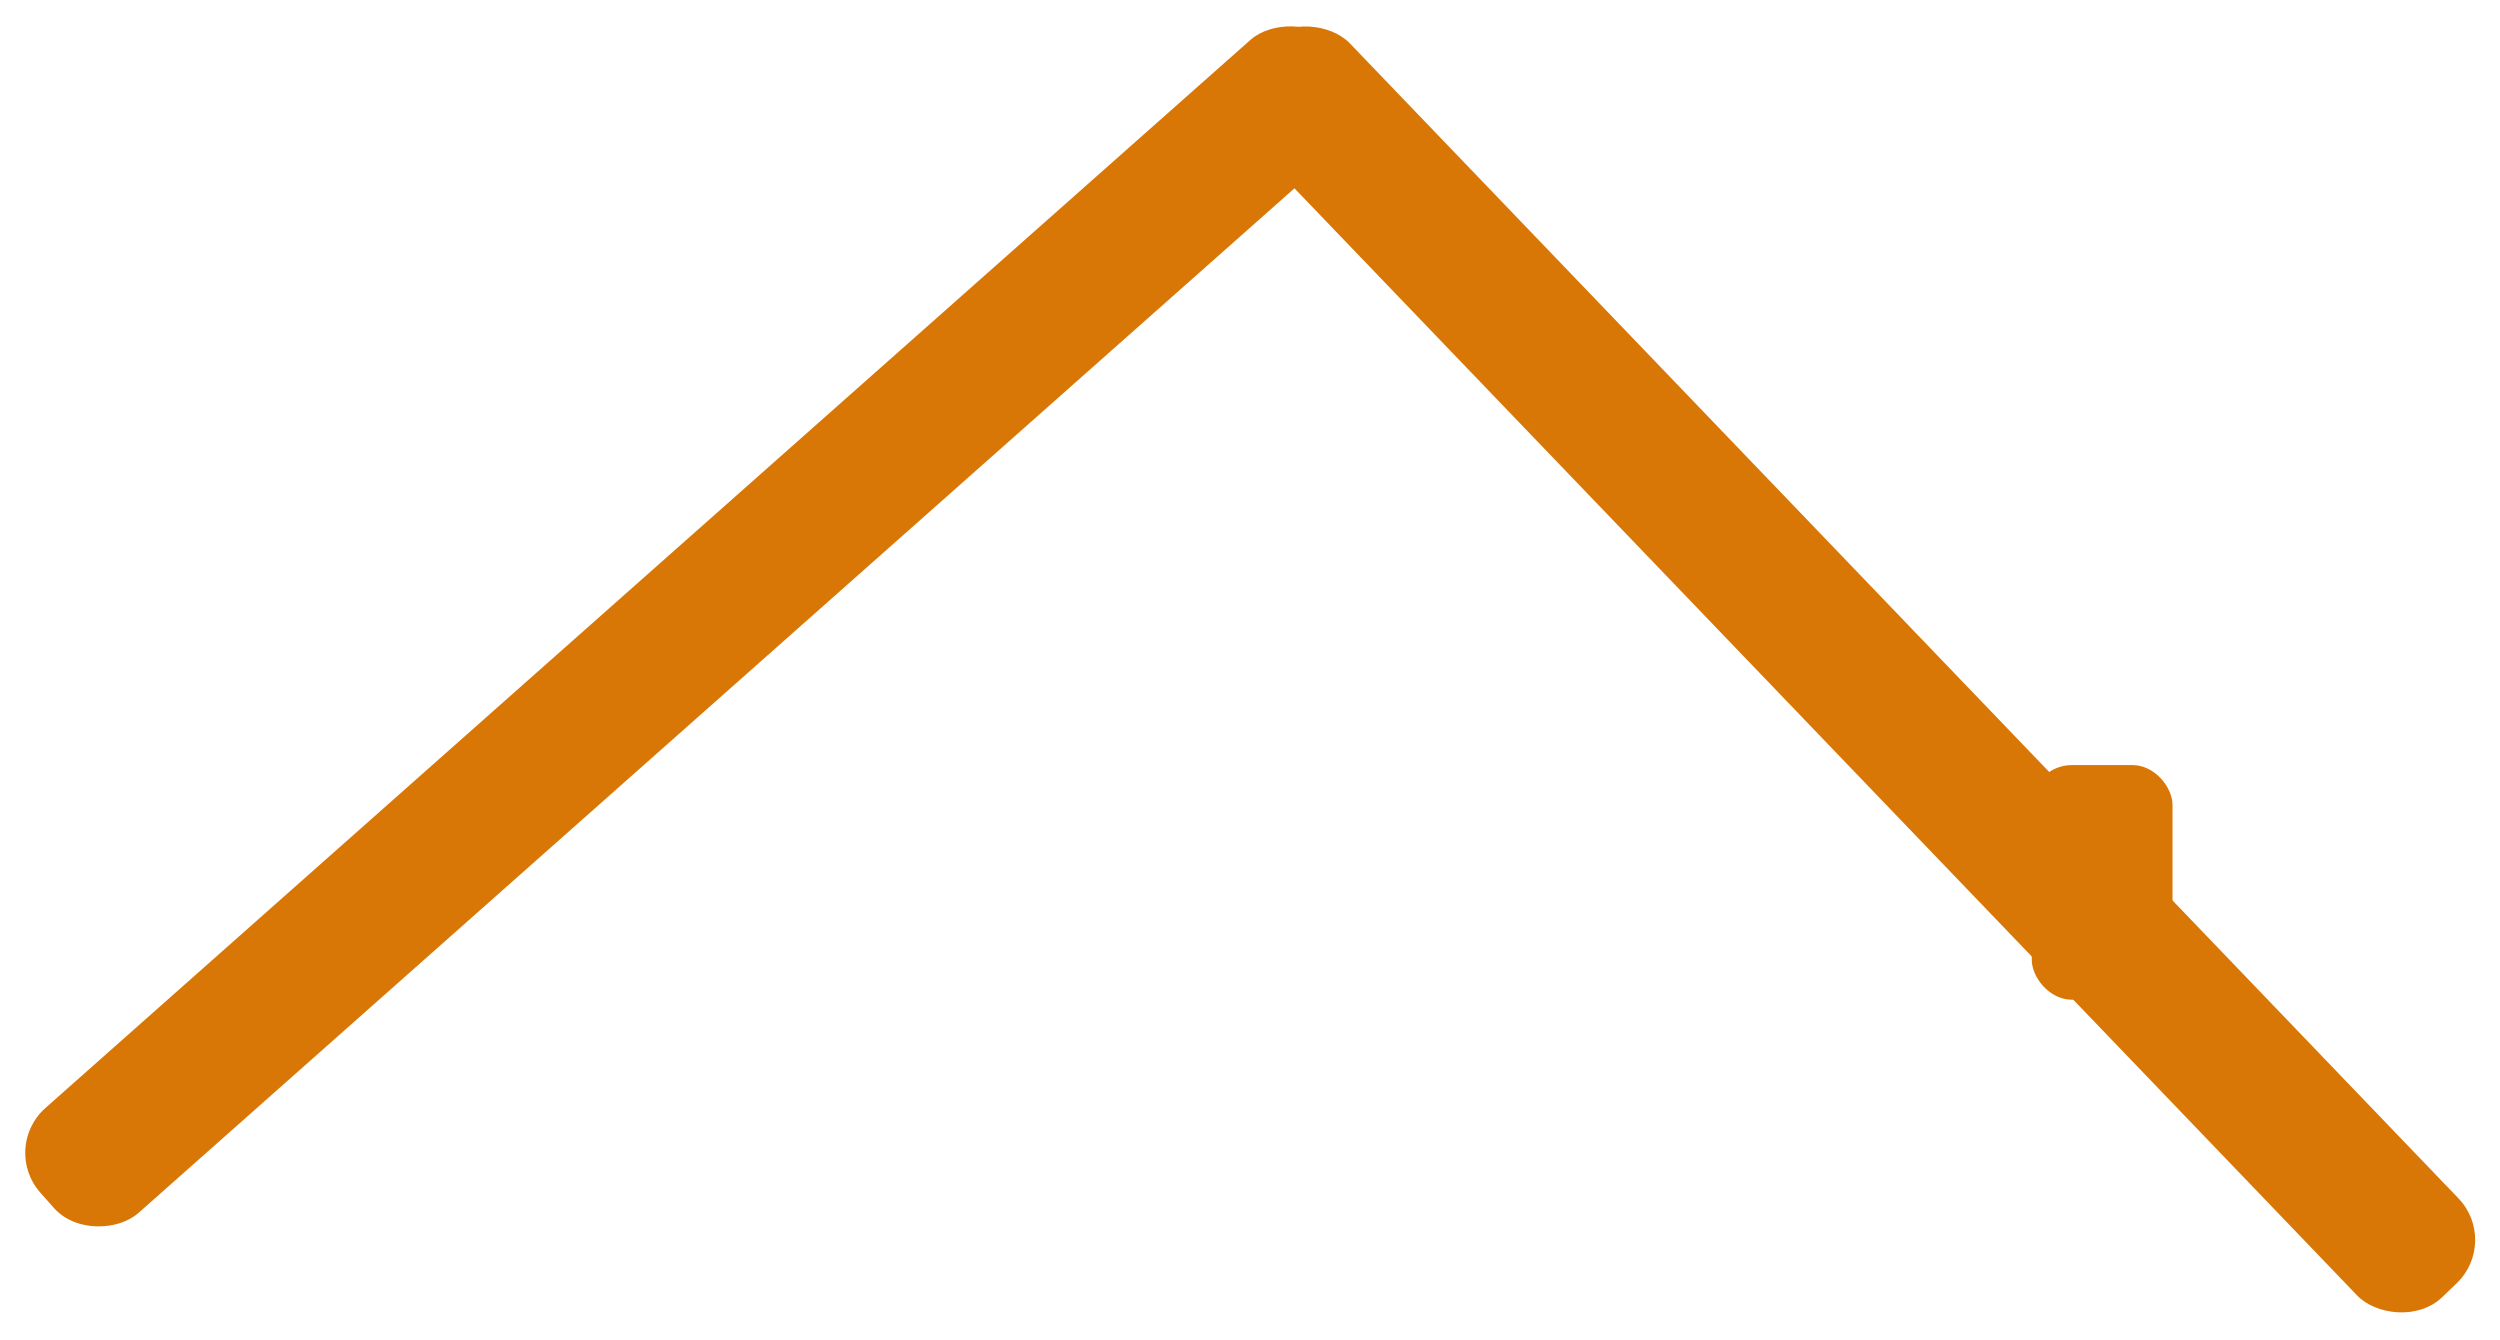 <svg width="125" height="67" viewBox="0 0 125 67" fill="none" xmlns="http://www.w3.org/2000/svg">
<g filter="url(#filter0_d_763_44)">
<rect x="101.588" y="34.254" width="7.038" height="11.731" rx="2" fill="#D97706"/>
</g>
<rect width="7.017" height="86.555" rx="3" transform="matrix(-0.663 -0.748 -0.748 0.663 69.422 5.251)" fill="#D97706"/>
<rect x="60.35" y="4.86" width="7.017" height="86.052" rx="3" transform="rotate(-43.826 60.35 4.86)" fill="#D97706"/>
<defs>
<filter id="filter0_d_763_44" x="97.588" y="34.254" width="15.039" height="19.731" filterUnits="userSpaceOnUse" color-interpolation-filters="sRGB">
<feFlood flood-opacity="0" result="BackgroundImageFix"/>
<feColorMatrix in="SourceAlpha" type="matrix" values="0 0 0 0 0 0 0 0 0 0 0 0 0 0 0 0 0 0 127 0" result="hardAlpha"/>
<feOffset dy="4"/>
<feGaussianBlur stdDeviation="2"/>
<feComposite in2="hardAlpha" operator="out"/>
<feColorMatrix type="matrix" values="0 0 0 0 0 0 0 0 0 0 0 0 0 0 0 0 0 0 0.25 0"/>
<feBlend mode="normal" in2="BackgroundImageFix" result="effect1_dropShadow_763_44"/>
<feBlend mode="normal" in="SourceGraphic" in2="effect1_dropShadow_763_44" result="shape"/>
</filter>
</defs>
</svg>
